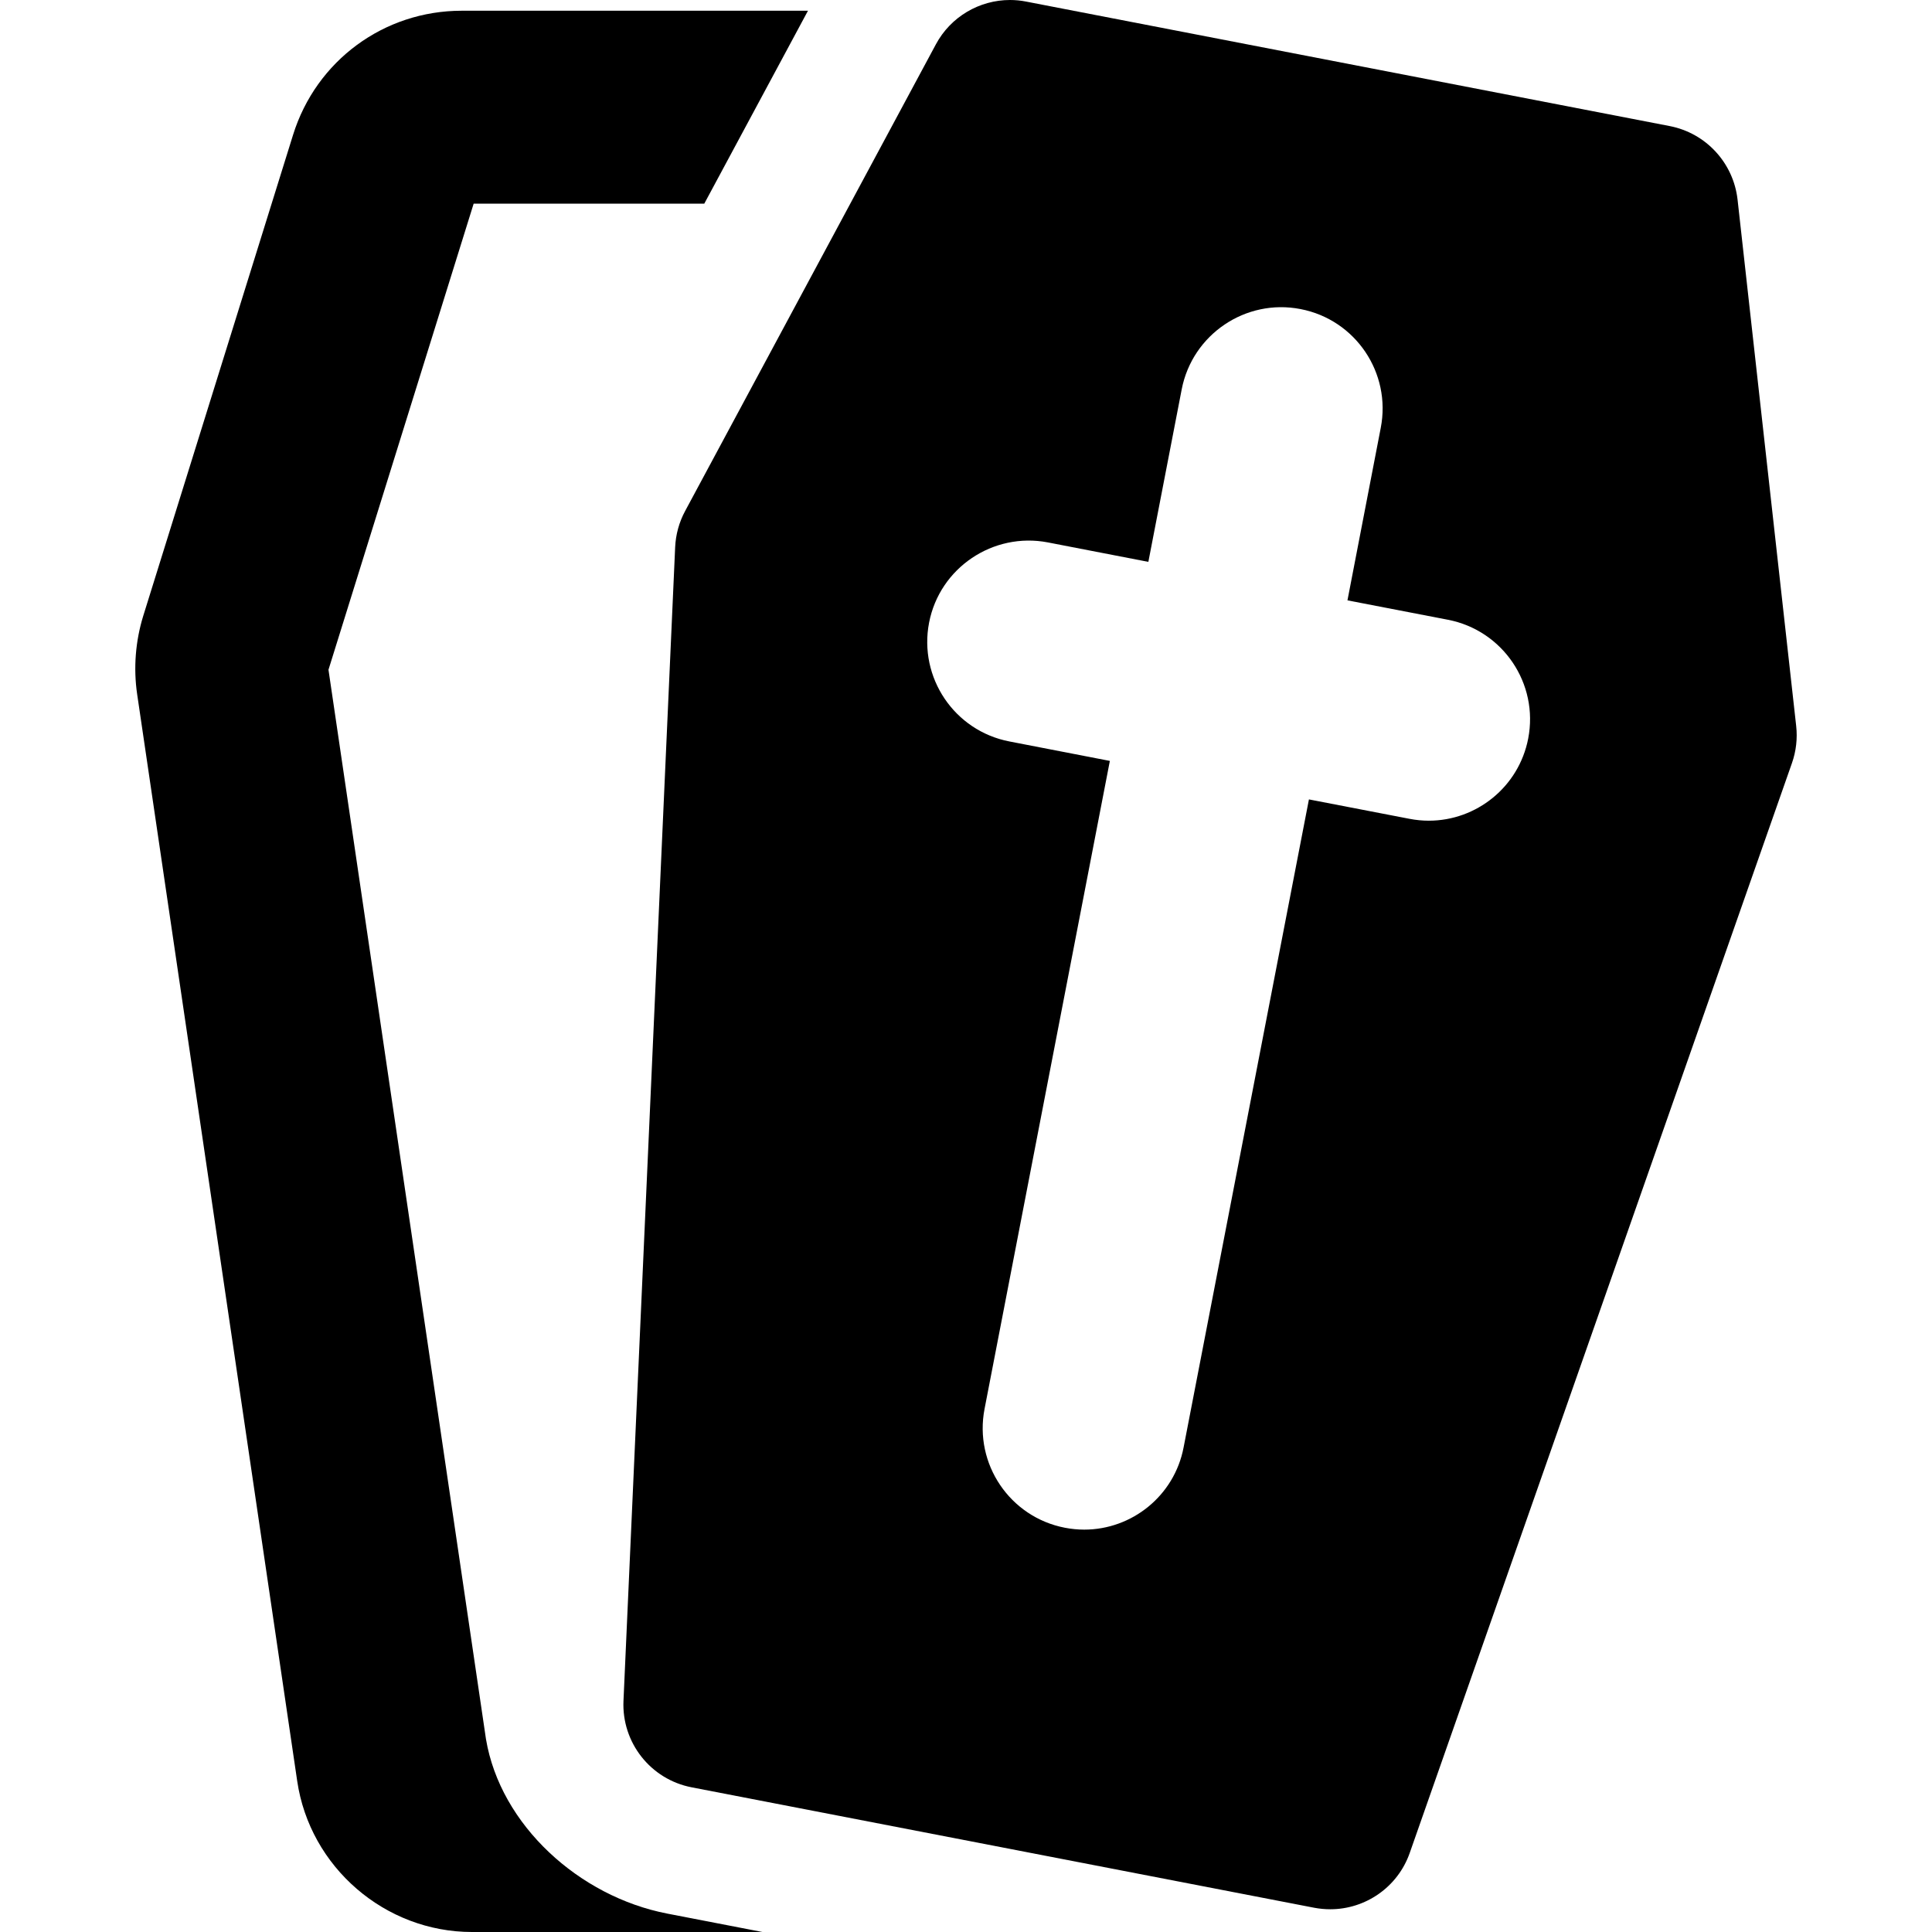 <?xml version="1.0" encoding="iso-8859-1"?>
<!-- Uploaded to: SVG Repo, www.svgrepo.com, Generator: SVG Repo Mixer Tools -->
<!DOCTYPE svg PUBLIC "-//W3C//DTD SVG 1.1//EN" "http://www.w3.org/Graphics/SVG/1.1/DTD/svg11.dtd">
<svg fill="#000000" height="800px" width="800px" version="1.1" id="Capa_1" xmlns="http://www.w3.org/2000/svg" xmlns:xlink="http://www.w3.org/1999/xlink" 
	 viewBox="0 0 482.823 482.823" xml:space="preserve">
<g id="XMLID_103_">
	<path id="XMLID_107_" d="M121.449,434.616L121.449,434.616L82.09,167.375l36.282-116.484h57.636l25.912-48.209h-86.527
		c-19.444,0-36.381,12.477-42.155,31.025L35.794,153.926c-1.942,6.291-2.476,13.056-1.518,19.566l39.998,271.605
		c3.152,21.515,21.938,37.726,43.672,37.726h72.594l-23.774-4.597C144.731,473.972,125.054,456.099,121.449,434.616z"/>
	<path id="XMLID_104_" d="M434.23,49.87c-1.039-9.167-7.894-16.603-16.949-18.363L256.434,0.394C255.082,0.126,253.73,0,252.416,0
		c-7.661,0-14.848,4.189-18.547,11.109l-62.647,116.595c-1.505,2.792-2.353,5.886-2.495,9.037l-12.913,288.303
		c-0.473,10.435,6.776,19.647,17.041,21.624l155.576,30.096c1.346,0.254,2.697,0.378,4.012,0.378c8.79,0,16.875-5.523,19.867-14.093
		l95.508-272.324c1.05-2.983,1.413-6.167,1.063-9.306L434.23,49.87z M381.909,184.571c-2.341,12.1-12.944,20.527-24.843,20.527
		c-1.597,0-3.214-0.156-4.847-0.473l-25.107-4.845L295.787,361.74c-2.322,12.098-12.932,20.525-24.826,20.525
		c-1.597,0-3.23-0.158-4.847-0.471c-13.729-2.653-22.724-15.945-20.069-29.69l31.318-161.947l-25.107-4.864
		c-13.743-2.651-22.718-15.942-20.07-29.69c2.654-13.731,16.01-22.674,29.677-20.053l25.121,4.863l8.336-43.122
		c2.666-13.73,15.991-22.724,29.69-20.053c13.743,2.648,22.724,15.939,20.051,29.688l-8.318,43.106l25.107,4.848
		C375.587,157.536,384.575,170.826,381.909,184.571z"/>
</g>
</svg>